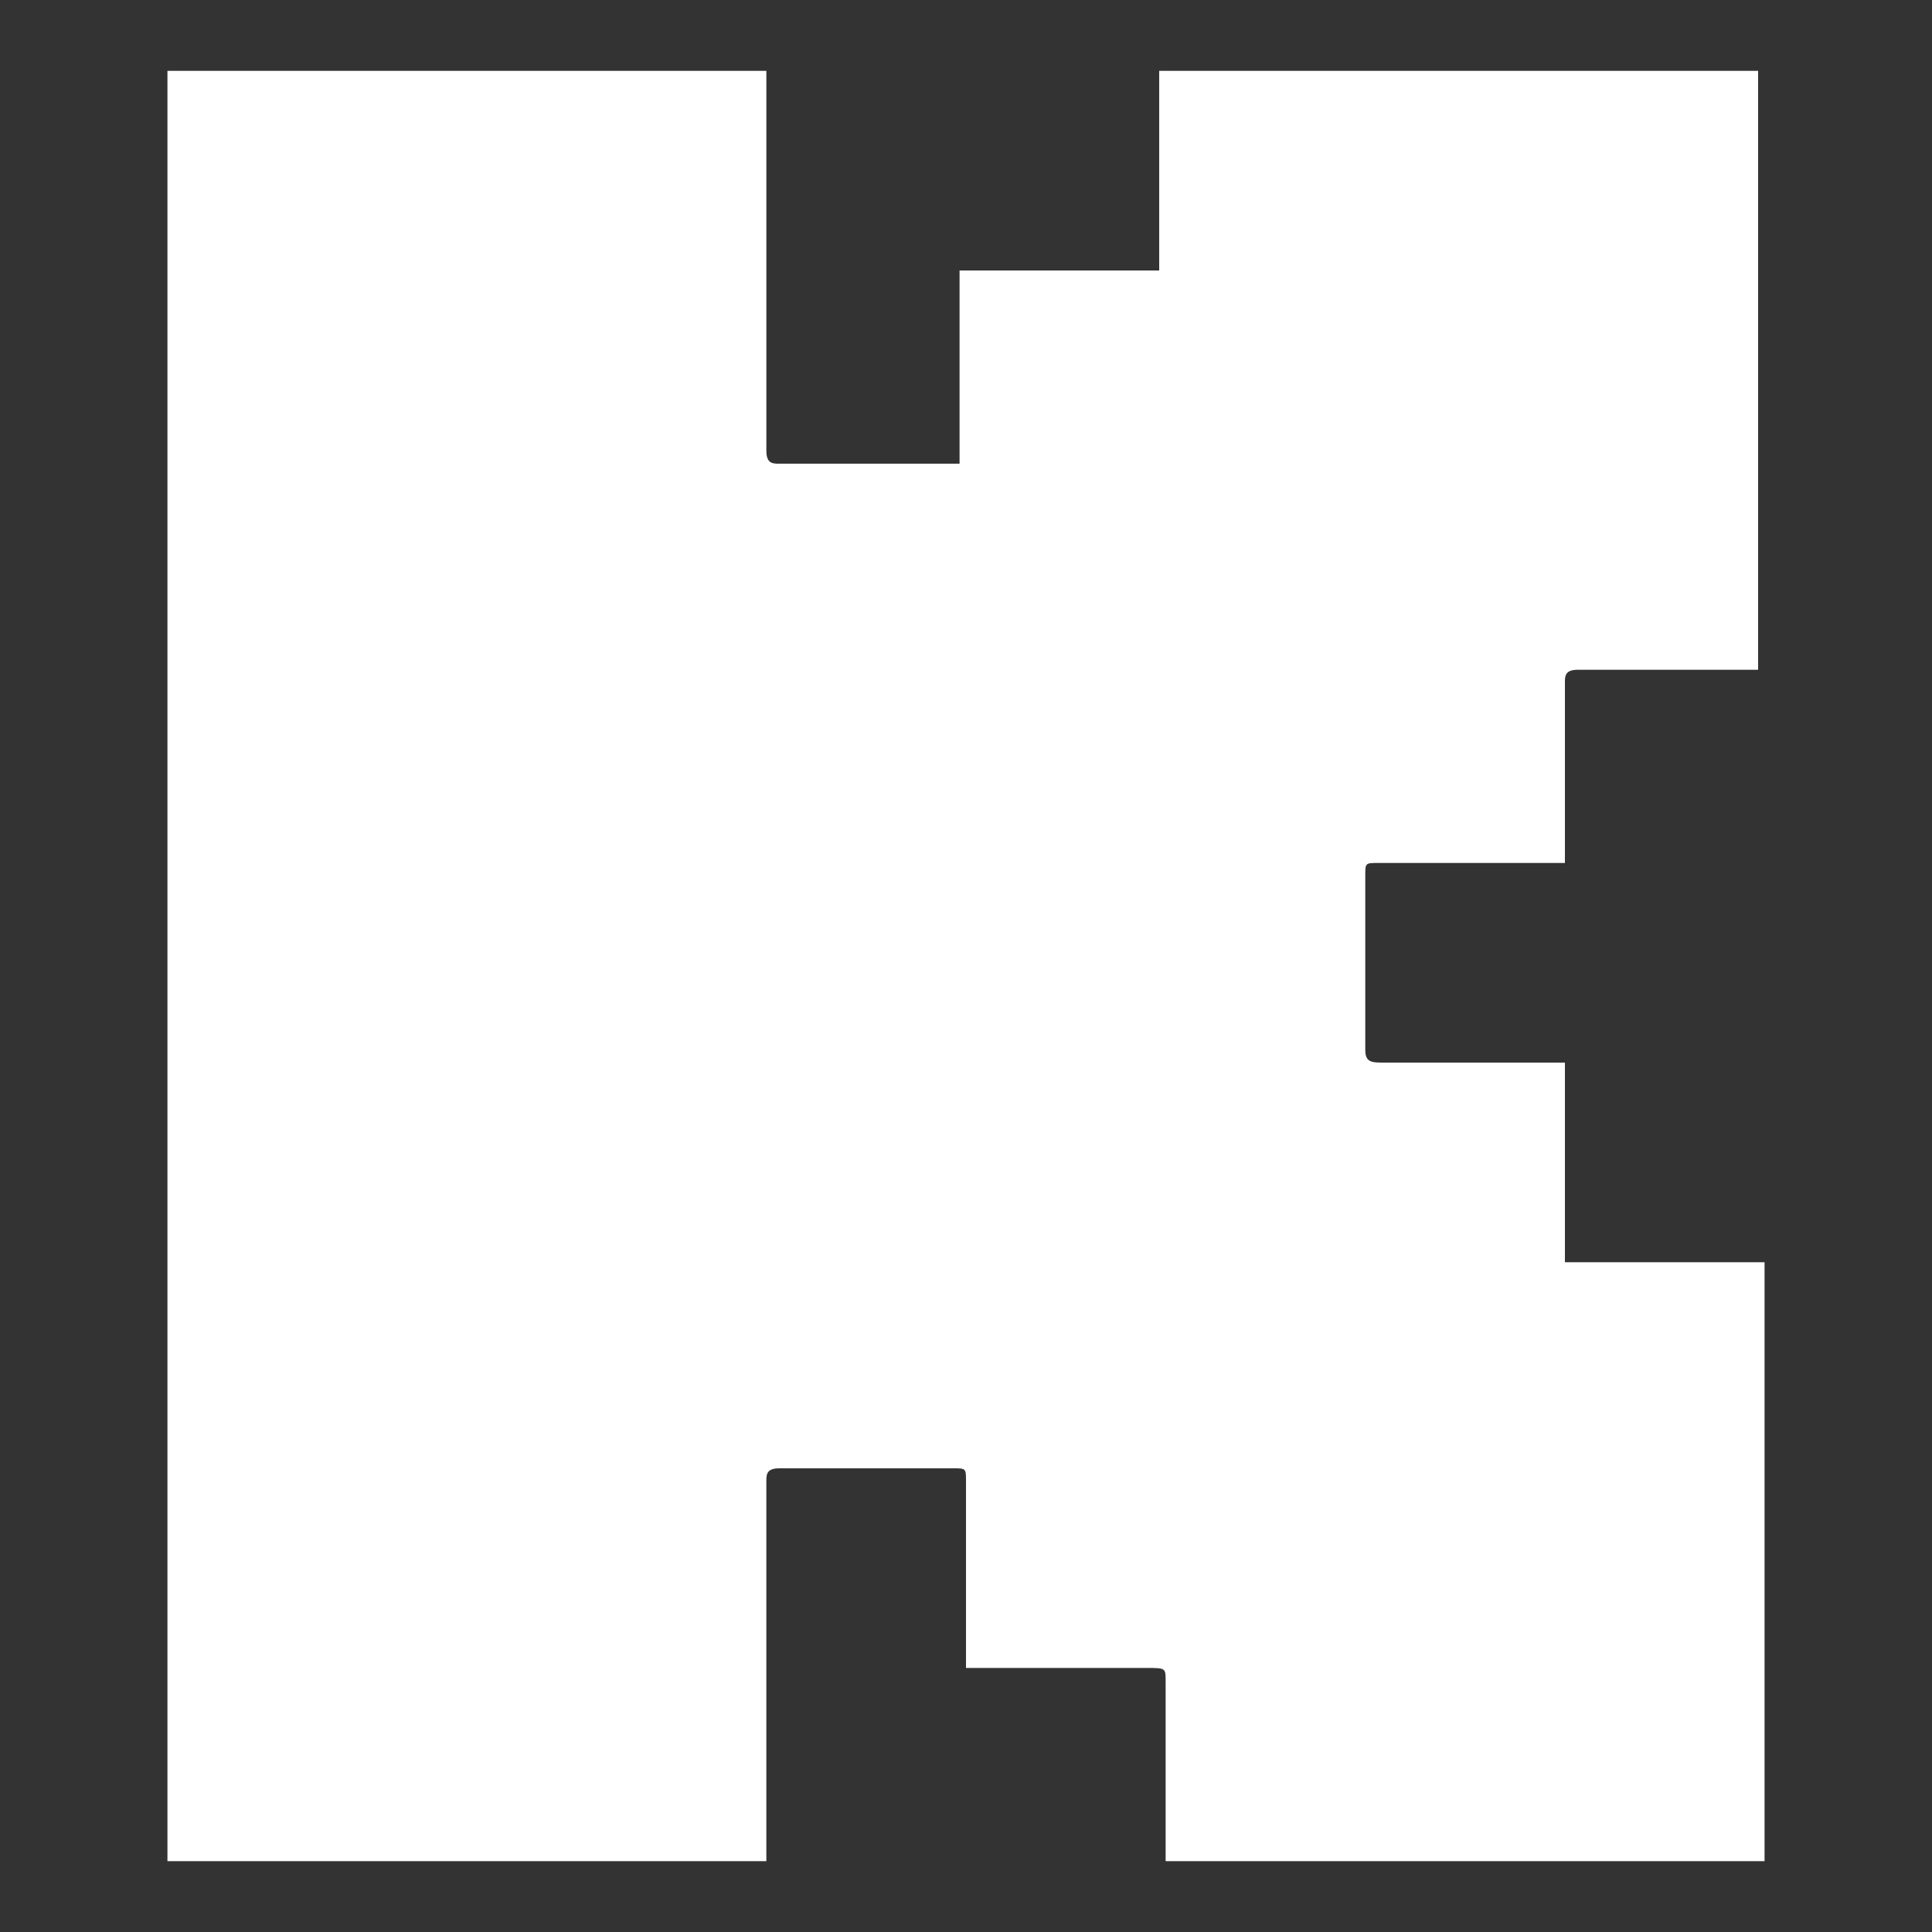 <?xml version="1.0" encoding="utf-8"?>
<!-- Generator: Adobe Illustrator 28.0.0, SVG Export Plug-In . SVG Version: 6.00 Build 0)  -->
<svg version="1.1" id="Vrstva_1" xmlns="http://www.w3.org/2000/svg" xmlns:xlink="http://www.w3.org/1999/xlink" x="0px" y="0px"
	 viewBox="0 0 30 30" style="enable-background:new 0 0 30 30;" xml:space="preserve">
<rect x="0" y="0" width="30" height="30" fill="#333333" stroke="none"/>
<style type="text/css">
	.st0{fill:#FFFFFF;}
</style>
<path class="st0" d="M11.9,28.9H2.6V1.1h9.3v0.2c0,1.9,0,3.8,0,5.7c0,0.2,0.1,0.2,0.2,0.2c0.9,0,1.8,0,2.6,0c0.1,0,0.1,0,0.2,0V4.2
	h3.1V1.1h9.3v9.3c-0.1,0-0.2,0-0.2,0c-0.9,0-1.7,0-2.6,0c-0.2,0-0.2,0.1-0.2,0.2c0,0.9,0,1.8,0,2.6v0.2c-0.1,0-0.2,0-0.2,0
	c-0.9,0-1.8,0-2.7,0c-0.2,0-0.2,0-0.2,0.2c0,0.9,0,1.8,0,2.7c0,0.2,0.1,0.2,0.3,0.2c0.9,0,1.7,0,2.6,0c0.1,0,0.1,0,0.2,0v3.1h3.1
	v9.3h-9.3c0-0.1,0-0.1,0-0.2c0-0.9,0-1.8,0-2.6c0-0.2,0-0.2-0.3-0.2c-0.9,0-1.8,0-2.6,0c-0.1,0-0.1,0-0.2,0c0-0.1,0-0.2,0-0.2
	c0-0.9,0-1.8,0-2.7c0-0.2,0-0.2-0.2-0.2c-0.9,0-1.8,0-2.7,0c-0.2,0-0.2,0.1-0.2,0.2c0,1.9,0,3.8,0,5.7
	C11.9,28.8,11.9,28.8,11.9,28.9L11.9,28.9z"/>
</svg>

